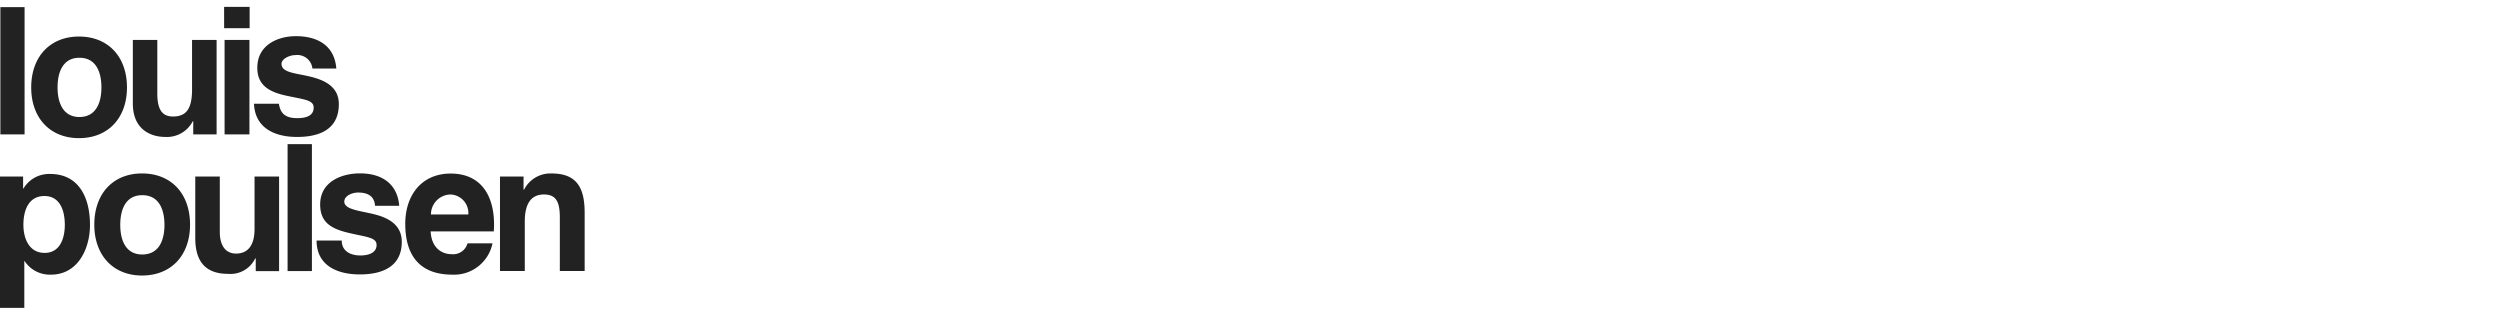 <svg xmlns="http://www.w3.org/2000/svg" width="366" height="46" viewBox="0 0 366 46">
  <g id="img_louispoulsen_logo_3" transform="translate(-606 -1531)">
    <rect id="area" width="366" height="46" transform="translate(606 1531)" fill="#222" opacity="0"/>
    <g id="logo" transform="translate(606 1532)">
      <path id="패스_229" data-name="패스 229" d="M504.117,159h-3.561v18.577h3.561Zm-28.058,11.827c0-2.181.742-4.354,3.218-4.354,2.509,0,3.253,2.173,3.253,4.354,0,2.145-.743,4.326-3.253,4.326-2.476,0-3.218-2.181-3.218-4.326m-3.8-.043c0,4.484,2.748,7.449,6.989,7.449,4.278,0,7.028-2.964,7.028-7.449,0-4.535-2.75-7.495-7.028-7.495-4.24,0-6.989,2.959-6.989,7.495m-13.751-13.209h3.543V138.943h-3.543Zm6.451,9.021c2.282,0,2.982,2.142,2.982,4.207,0,2.114-.78,4.118-2.953,4.118-2.208,0-3.108-2-3.108-4.118s.757-4.207,3.078-4.207m.841-3.228a4.352,4.352,0,0,0-3.919,2.143h-.044v-1.766h-3.388v19.221h3.564v-6.845h.048a4.412,4.412,0,0,0,3.878,1.983c3.787,0,5.688-3.6,5.688-7.3,0-4.008-1.652-7.439-5.826-7.439m7.5-12.666c0,2.148-.739,4.326-3.22,4.326-2.452,0-3.2-2.178-3.2-4.326,0-2.178.743-4.344,3.2-4.344,2.481,0,3.22,2.166,3.22,4.344m3.742,0c0-4.5-2.756-7.452-7.02-7.452-4.242,0-7,2.951-7,7.452,0,4.468,2.753,7.422,7,7.422,4.263,0,7.02-2.954,7.02-7.422m9.7,6.876h3.421V143.742H486.57v7.251c0,2.811-.834,3.96-2.786,3.96-1.667,0-2.3-1.128-2.3-3.391v-7.819H477.9v9.315c0,3.655,2.437,4.887,4.779,4.887a4.248,4.248,0,0,0,3.991-2.29h.076Zm6.3,17.446c-1.606,0-2.41-1.217-2.41-3.18v-8.095h-3.592v9.013c0,2.8,1,5.229,4.781,5.229a4.022,4.022,0,0,0,4-2.267h.072v1.87h3.418V163.742h-3.592v7.669c0,2.517-1.073,3.606-2.672,3.606m-1.715-17.444h3.639V143.747H491.33Zm-.066-15.543H495V138.9h-3.738Zm8.4,5.206c0-.727,1.179-1.271,2.011-1.271a2.225,2.225,0,0,1,2.514,1.967h3.5c-.28-3.543-2.977-4.741-5.914-4.741-2.621,0-5.655,1.261-5.655,4.624,0,2.437,1.551,3.493,4.148,4.066,2.644.589,4.105.617,4.105,1.764,0,1.337-1.352,1.546-2.412,1.546-1.383,0-2.443-.414-2.674-2.105h-3.653c.16,3.663,3.19,4.86,6.3,4.86,3.058,0,6.123-.951,6.123-4.809,0-2.565-2.1-3.531-4.257-4.039-2.1-.508-4.133-.556-4.133-1.861m9.193,20.169c0-.862,1.172-1.321,2.011-1.321,1.349,0,2.384.467,2.488,1.942H516.9c-.282-3.4-2.755-4.748-5.734-4.748-2.723,0-5.841,1.222-5.841,4.555,0,2.562,1.538,3.52,4.049,4.128,2.672.651,4.211.651,4.211,1.8,0,1.222-1.319,1.535-2.353,1.535-1.555,0-2.748-.684-2.748-2.186H504.8c0,3.648,2.994,4.962,6.342,4.962,3.218,0,6.131-1.1,6.131-4.766,0-2.569-2.064-3.584-4.24-4.092-2.133-.5-4.174-.684-4.174-1.809m18.156,1.891h-5.469a2.917,2.917,0,0,1,2.861-2.926,2.716,2.716,0,0,1,2.608,2.926m3.731,2.475c.318-4.689-1.5-8.466-6.321-8.466-4.176,0-6.642,3.085-6.642,7.371,0,4.5,2.016,7.43,6.9,7.43a5.737,5.737,0,0,0,5.871-4.586H526.9a2.188,2.188,0,0,1-2.349,1.586c-1.433,0-2.936-.931-3.05-3.335Zm13.3,5.8v-8.507c0-3.424-.966-5.772-4.82-5.772a4.321,4.321,0,0,0-4.052,2.376H535.1v-1.927H531.65v13.83h3.632v-7.247c0-2.806,1.07-3.957,2.8-3.957,1.809,0,2.33,1.119,2.33,3.388v7.816Z" transform="translate(-458.453 -138.897)" fill="#222"/>
    </g>
  </g>
</svg>
